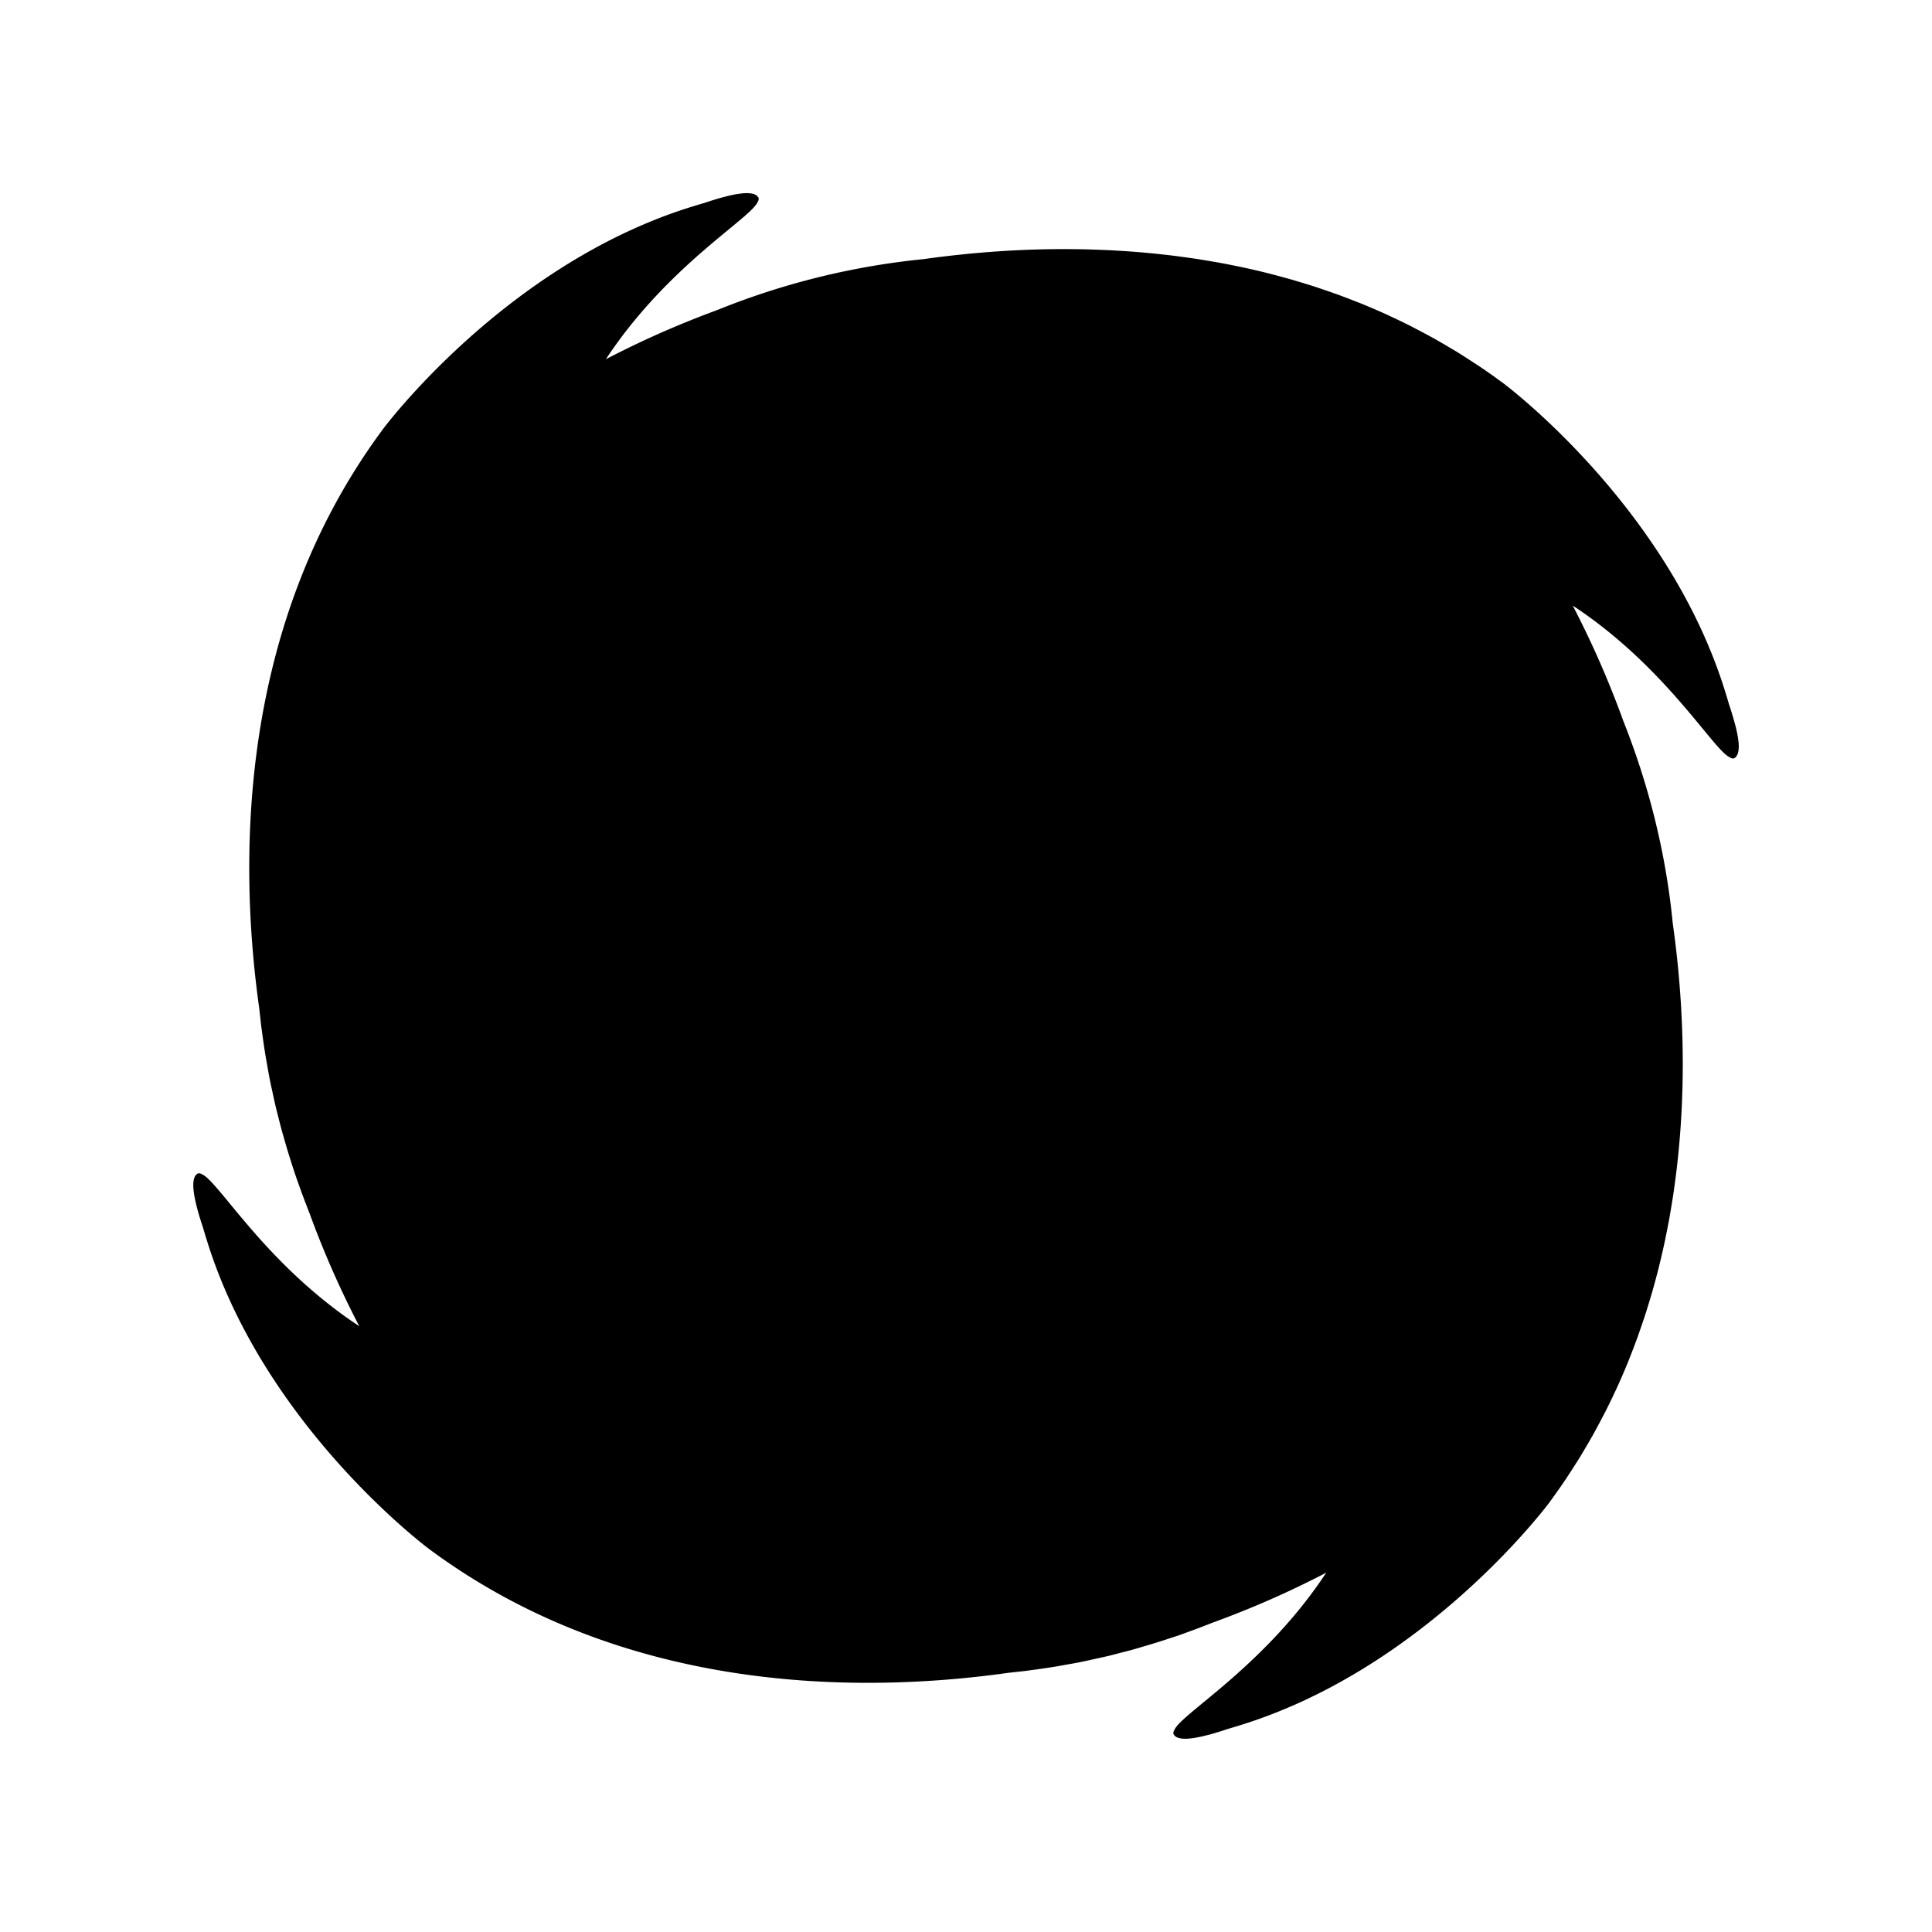 <?xml version="1.0" encoding="UTF-8"?>
<svg data-bbox="20.009 19.992 159.995 160.001" viewBox="0 0 200 200" height="200" width="200" xmlns="http://www.w3.org/2000/svg" data-type="shape">
    <g>
        <path d="m180 77.306-.002-.03q-.001-.102-.008-.21c-.003-.044-.003-.084-.005-.129l-.006-.069-.008-.064a11 11 0 0 0-.071-.525l-.037-.208q-.013-.083-.03-.167l-.004-.016-.039-.177-.04-.182-.031-.139-.015-.06-.037-.137-.039-.16c-.021-.085-.049-.172-.072-.257q-.056-.206-.115-.41a29 29 0 0 0-.447-1.43 66 66 0 0 0-.502-1.655c-6.058-19.139-22.917-31.645-22.917-31.645l-.119-.084-.028-.02a65 65 0 0 0-2.077-1.469l-.262-.18c-.159-.108-.322-.205-.482-.31a65 65 0 0 0-1.442-.928l-.087-.057q-.23-.144-.461-.285c-.115-.07-.231-.133-.347-.203q-.683-.41-1.368-.8c-.091-.052-.182-.108-.273-.16a29 29 0 0 0-.492-.273l-.146-.078a65 65 0 0 0-1.424-.754c-.145-.075-.29-.157-.435-.231q-.178-.09-.357-.178a64 64 0 0 0-1.817-.872c-.118-.055-.237-.116-.355-.17l-.07-.032a71 71 0 0 0-2.369-1.023l-.213-.089c-.187-.076-.373-.143-.56-.216a68 68 0 0 0-1.486-.573l-.038-.015-.477-.177c-.143-.052-.286-.097-.428-.148a67 67 0 0 0-1.366-.47c-.071-.023-.142-.05-.212-.073l-.545-.178q-.104-.033-.21-.064a65 65 0 0 0-1.369-.417c-.131-.038-.262-.082-.393-.12l-.5-.142a80 80 0 0 0-1.577-.423c-.151-.039-.302-.083-.452-.121l-.138-.034a77 77 0 0 0-2.467-.574l-.294-.063-.405-.081a76 76 0 0 0-1.436-.286l-.452-.085c-.169-.031-.337-.056-.505-.085a87 87 0 0 0-1.275-.214l-.141-.024q-.287-.046-.573-.089l-.274-.038a96 96 0 0 0-1.249-.173l-.322-.044a71 71 0 0 0-1.953-.224l-.456-.05-.208-.02a88 88 0 0 0-2.433-.203l-.263-.018-.334-.019q-.692-.045-1.376-.079l-.48-.023-.382-.013q-.564-.022-1.122-.039l-.068-.003-.552-.015-.335-.004q-.535-.009-1.066-.013l-.24-.003q-.303-.002-.603 0h-.093q-.537.002-1.067.011l-.405.004-.286.007q-.771.017-1.526.044l-.31.009q-.017 0-.032.002l-.412.018-.122.006-.318.016q-.608.028-1.202.063l-.46.028-.283.02q-.458.03-.907.063l-.015.002-.606.047-.247.022-.842.073-.153.013-.54.051-.146.016-.813.085-.303.032-.35.039q-.486.055-.957.114c-.14.017-.284.033-.422.051l-.086.011-.38.049-.069.009-.367.05c-.224.03-.453.059-.672.091q-.877.086-1.764.195a77.4 77.4 0 0 0-19.434 5.028c-.066.024-.127.048-.192.073l-.088.032-.497.187-.257.098q-.489.184-.965.369l-.028.011-.589.233-.222.09q-.446.179-.883.358l-.017.007-.542.224-.265.113-.816.349q-.11.048-.221.094l-.326.142-.248.112c-.257.114-.506.227-.755.34l-.337.152-.304.142q-.417.194-.821.386l-.247.117-.216.104q-.449.216-.88.429l-.19.093-.157.078-.606.303-.427.219c-.177.091-.362.183-.532.273q.395-.598.8-1.17l.202-.285q.388-.544.784-1.067l.033-.045q.414-.54.832-1.058.107-.133.215-.264.381-.468.767-.917l.078-.093q.416-.483.834-.943l.228-.251q.364-.399.727-.779l.122-.129q.409-.425.814-.831l.239-.238q.34-.337.676-.66l.153-.148a70 70 0 0 1 1.618-1.494q.095-.087.191-.172.357-.319.704-.618l.264-.228.493-.422.227-.193a164 164 0 0 1 .952-.796l.217-.18c1.017-.84 1.872-1.535 2.492-2.097l.026-.023q.218-.198.396-.374.078-.078.149-.153 0-.002.003-.003l.045-.048q.08-.087.147-.167l.037-.046.002-.002q.064-.079.114-.152l.002-.002.023-.036.002-.002q.048-.073.082-.141l.007-.012c.124-.204.162-.371.093-.5l-.002-.011c-.007-.013-.021-.02-.03-.033a.7.7 0 0 0-.179-.182l-.004-.002-.022-.012a1 1 0 0 0-.213-.108l-.016-.006c-.02-.007-.045-.009-.066-.016a2 2 0 0 0-.23-.053c-.047-.007-.099-.009-.148-.013-.068-.006-.134-.014-.207-.015l-.025-.002h-.052c-.059 0-.124.005-.187.008q-.076.001-.154.006l-.029.002-.069.006c-.066.006-.137.017-.205.025l-.17.021a10 10 0 0 0-.375.061l-.088.016-.124.022-.017.004a12 12 0 0 0-.343.076l-.032.007-.033.008-.09.02-.06.015-.045.013-.039.01c-.765.184-1.575.438-2.326.693-.698.202-1.296.388-1.639.497C52.153 27.56 39.647 44.42 39.647 44.42c-15.586 21.014-14.755 46.201-12.8 60.038l.003.031.003.034q.05.481.107.964c.027.245.051.488.081.733l.022.152c.014.116.034.228.048.343q.17 1.322.381 2.604l.015.095c.035.211.077.414.112.624.102.588.203 1.178.317 1.753v.002q.042.21.087.418c.04.195.085.383.126.575.126.59.251 1.179.387 1.754q.024.108.05.213c.05.208.106.407.157.613a73 73 0 0 0 .53 2.035c.034.123.072.239.107.361.177.624.356 1.242.543 1.845.048.157.099.308.147.463q.285.906.584 1.78l.035.107.057.164c.038.111.08.215.118.325q.307.873.623 1.712.095.25.191.497c.129.334.256.678.387 1.003a98 98 0 0 0 5.127 11.629l-.082-.055a47 47 0 0 1-1.227-.838 48 48 0 0 1-2.38-1.808l-.117-.095a53 53 0 0 1-3.101-2.738l-.125-.119a60 60 0 0 1-1.787-1.79l-.078-.083a60 60 0 0 1-1.537-1.67l-.077-.086q-.35-.394-.678-.773l-.205-.238-.412-.483-.276-.326-.243-.289c-1.917-2.291-3.181-3.961-3.902-4.307l-.004-.002c-.208-.128-.379-.165-.51-.09-.595.343-.513 1.569-.197 2.953l.007.032.063.267q.02.083.043.168l.029.123.019.071.022.082.084.304.042.15.042.146.068.223.08.259.015.047.02.065.022.07.08.242.087.261.02.062.012.037c.204.708.393 1.308.503 1.655 6.058 19.138 22.917 31.645 22.917 31.645 20.993 15.573 46.14 14.759 59.983 12.808l.086-.01.033-.003q.48-.05.964-.107c.245-.028.487-.051.733-.081l.152-.022c.122-.015.238-.035.36-.051a76 76 0 0 0 2.681-.394c.296-.049.582-.107.875-.158.476-.085.957-.166 1.423-.258l.079-.015c.141-.028.277-.058.417-.087.341-.07.67-.147 1.005-.221.36-.079.724-.153 1.078-.237l.027-.006.432-.1c.407-.098.799-.205 1.198-.308.267-.069.54-.135.805-.207.097-.027.201-.05.299-.077l.346-.097c.332-.092.651-.193.978-.288.277-.082.556-.161.828-.244a76 76 0 0 0 1.742-.554l.387-.127c.205-.069.418-.134.622-.204l.164-.057c.392-.136.765-.278 1.147-.418l.196-.071a80 80 0 0 0 2.008-.769 98 98 0 0 0 11.812-5.19c-6.32 9.597-14.855 14.49-15.692 16.229-.13.212-.17.384-.093.516.38.661 1.847.489 3.413.084q.066-.015.131-.032v.004l.071-.019q.266-.07.537-.149l.179-.053.152-.047.098-.03.197-.061.182-.058q.287-.091.565-.187l.037-.012a66 66 0 0 0 1.655-.503c11.961-3.786 21.332-11.793 26.677-17.264 3.207-3.283 4.967-5.654 4.967-5.654l.023-.033c.542-.733 1.06-1.47 1.563-2.212l.165-.24c.098-.145.186-.292.282-.438q.497-.748.967-1.502l.047-.073q.144-.23.285-.461l.184-.315q.428-.711.834-1.428c.047-.083.098-.164.144-.247q.138-.246.273-.493l.062-.118q.409-.75.797-1.503c.066-.128.138-.256.203-.383l.152-.307a69 69 0 0 0 .977-2.035l.09-.188.015-.035q.552-1.213 1.049-2.43l.079-.188c.064-.157.119-.313.181-.47q.32-.8.617-1.6l.005-.014.177-.478c.044-.122.082-.243.125-.365q.261-.735.505-1.469l.059-.172q.09-.273.177-.545l.048-.157q.237-.749.455-1.497l.098-.32q.055-.19.107-.379.268-.949.509-1.894c.022-.085.047-.171.067-.256l.017-.072q.328-1.308.606-2.606l.048-.224.054-.273a81 81 0 0 0 .321-1.613q.04-.203.077-.407c.026-.14.046-.279.07-.42q.124-.7.235-1.396l.017-.105q.046-.287.089-.573l.029-.21q.1-.688.189-1.372.02-.133.037-.264l.067-.543a85 85 0 0 0 .17-1.533l.037-.334.012-.135q.123-1.268.211-2.514l.017-.257.016-.263a90 90 0 0 0 .105-1.927l.012-.346q.023-.574.039-1.142l.003-.083.015-.552.004-.314q.009-.532.012-1.057l.003-.269v-.686c-.002-.34-.006-.673-.01-1.009l-.005-.473-.006-.287q-.013-.606-.034-1.202l-.02-.634-.002-.042-.011-.233-.012-.291q-.013-.288-.029-.575-.017-.377-.037-.748l-.002-.04-.038-.618-.028-.41-.047-.669-.009-.125-.047-.607q-.014-.172-.03-.343l-.05-.572-.028-.328-.051-.54-.024-.229-.041-.393c-.022-.213-.043-.43-.067-.64l-.062-.55q-.069-.6-.143-1.18l-.069-.535q-.068-.515-.137-1.011a73 73 0 0 0-.197-1.793c-.908-7.389-2.804-13.82-4.946-19.199-.062-.171-.122-.348-.185-.517q-.093-.25-.188-.498a87 87 0 0 0-.477-1.25l-.233-.589a84 84 0 0 0-.455-1.121l-.224-.543q-.28-.664-.557-1.301l-.142-.326c-.067-.153-.134-.297-.201-.447l-.02-.045c-.127-.284-.255-.572-.382-.848-.081-.178-.163-.348-.242-.521l-.053-.115q-.175-.374-.347-.736c-.067-.142-.134-.278-.201-.417q-.055-.116-.112-.231-.158-.324-.314-.638l-.167-.338-.137-.275-.008-.017-.287-.563c-.091-.177-.184-.363-.273-.533 9.59 6.315 14.48 14.843 16.222 15.692.213.132.388.174.522.097l.006-.006a.7.7 0 0 0 .178-.16l.006-.008c.031-.04.053-.09.079-.138.017-.032.036-.059.05-.094l.017-.043c.023-.067.038-.143.053-.219.009-.044.02-.085.027-.132q.011-.1.016-.209c.003-.045.008-.085.01-.131v-.052l.008-.002Z"/>
    </g>
</svg>
